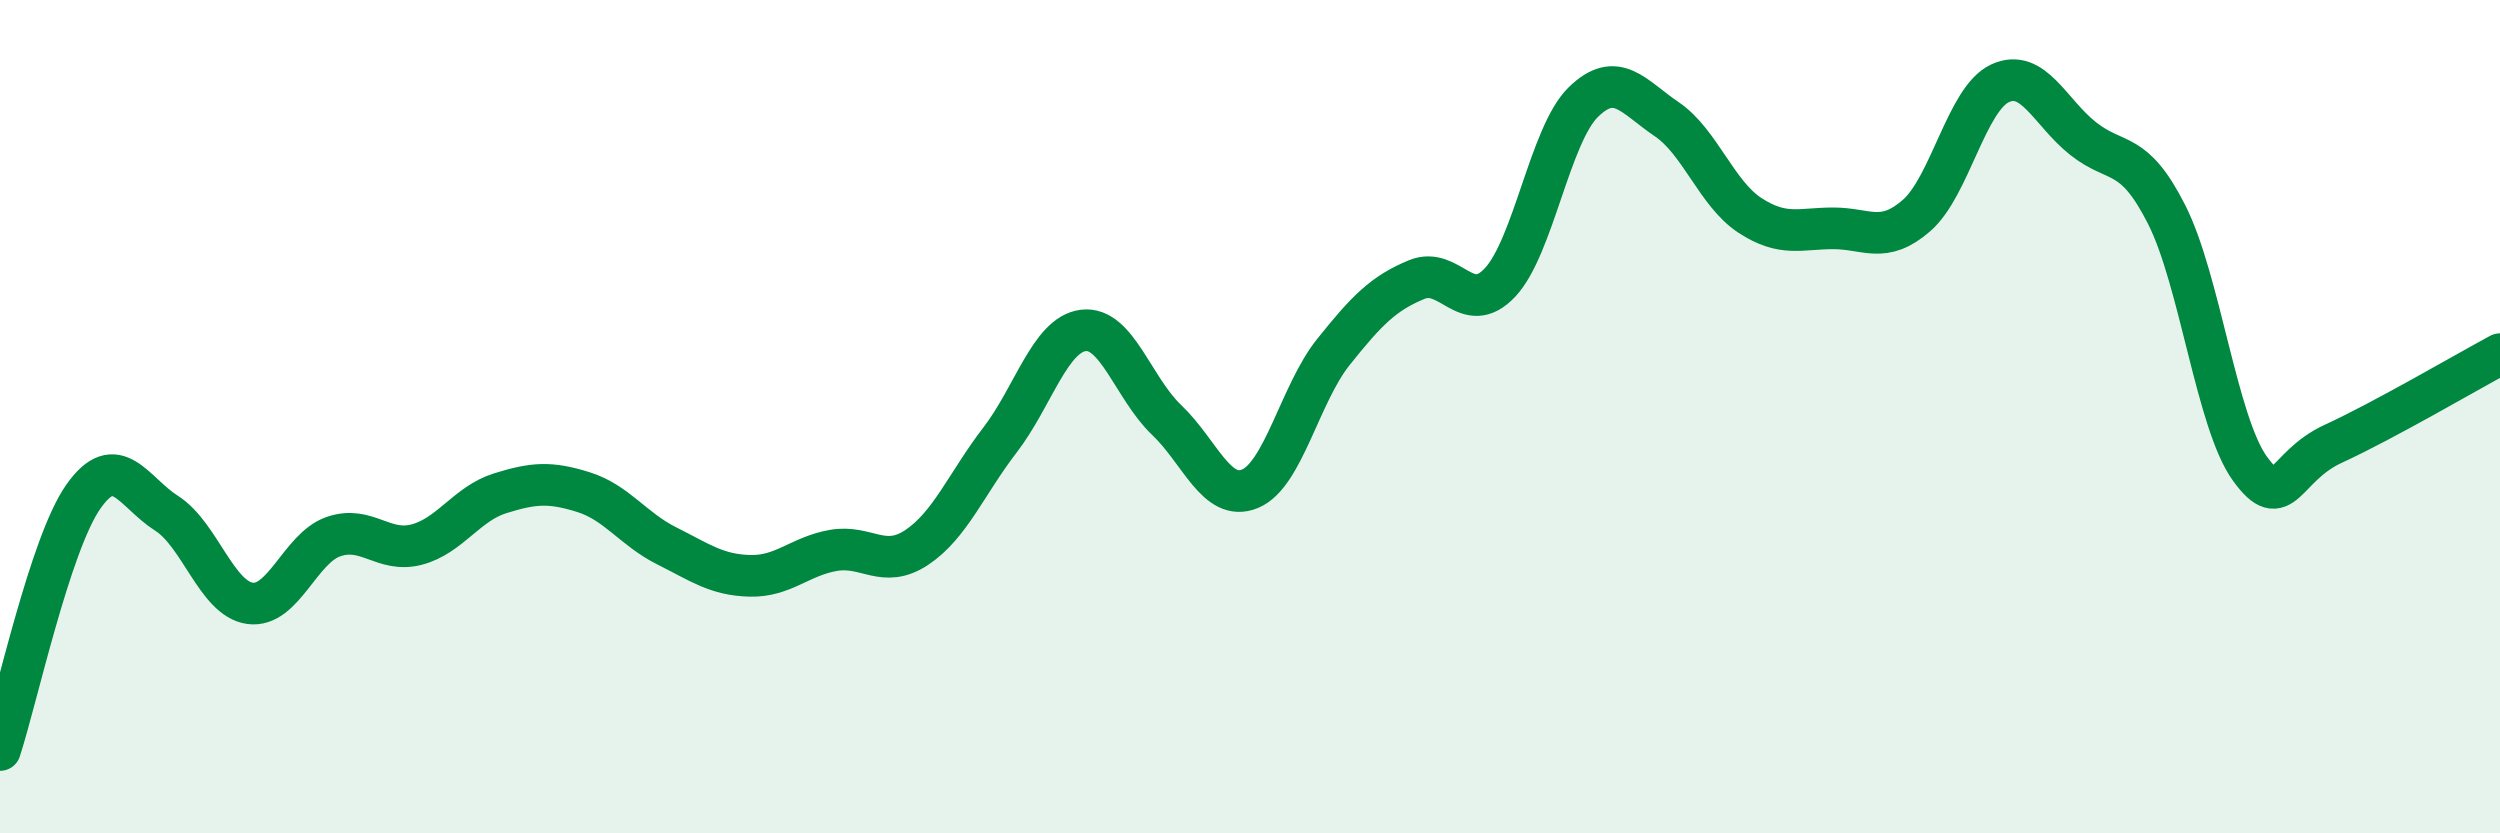 
    <svg width="60" height="20" viewBox="0 0 60 20" xmlns="http://www.w3.org/2000/svg">
      <path
        d="M 0,18 C 0.4,16.78 1.2,13.06 2,11.92 C 2.8,10.78 3.2,11.81 4,12.32 C 4.8,12.83 5.2,14.37 6,14.48 C 6.8,14.59 7.2,13.16 8,12.88 C 8.8,12.6 9.2,13.28 10,13.07 C 10.8,12.86 11.2,12.09 12,11.84 C 12.8,11.59 13.2,11.56 14,11.81 C 14.8,12.06 15.2,12.7 16,13.1 C 16.8,13.5 17.2,13.8 18,13.82 C 18.8,13.84 19.2,13.35 20,13.21 C 20.8,13.07 21.2,13.67 22,13.14 C 22.8,12.61 23.2,11.6 24,10.56 C 24.8,9.52 25.2,8.03 26,7.93 C 26.8,7.83 27.2,9.32 28,10.08 C 28.8,10.84 29.2,12.06 30,11.73 C 30.8,11.4 31.2,9.45 32,8.45 C 32.8,7.45 33.2,7.04 34,6.71 C 34.8,6.38 35.2,7.63 36,6.78 C 36.8,5.93 37.2,3.23 38,2.45 C 38.8,1.67 39.2,2.32 40,2.86 C 40.8,3.4 41.2,4.65 42,5.17 C 42.8,5.69 43.2,5.48 44,5.48 C 44.8,5.48 45.2,5.87 46,5.17 C 46.8,4.47 47.2,2.37 48,2 C 48.8,1.63 49.2,2.7 50,3.33 C 50.8,3.96 51.2,3.57 52,5.15 C 52.8,6.73 53.2,10.15 54,11.25 C 54.8,12.35 54.8,11.2 56,10.65 C 57.2,10.1 59.2,8.93 60,8.5L60 20L0 20Z"
        fill="#008740"
        opacity="0.1"
        stroke-linecap="round"
        stroke-linejoin="round"
      />
      <path
        d="M 0,18 C 0.4,16.78 1.2,13.06 2,11.92 C 2.8,10.78 3.2,11.81 4,12.32 C 4.8,12.83 5.2,14.37 6,14.48 C 6.8,14.59 7.2,13.16 8,12.88 C 8.8,12.6 9.2,13.28 10,13.07 C 10.8,12.86 11.2,12.09 12,11.84 C 12.8,11.59 13.2,11.56 14,11.81 C 14.8,12.06 15.2,12.7 16,13.1 C 16.8,13.5 17.2,13.8 18,13.82 C 18.8,13.84 19.2,13.35 20,13.21 C 20.8,13.07 21.2,13.67 22,13.14 C 22.8,12.61 23.2,11.6 24,10.56 C 24.8,9.52 25.2,8.03 26,7.93 C 26.8,7.83 27.2,9.32 28,10.08 C 28.8,10.84 29.2,12.06 30,11.73 C 30.8,11.4 31.2,9.45 32,8.45 C 32.8,7.45 33.2,7.04 34,6.71 C 34.8,6.38 35.2,7.63 36,6.78 C 36.8,5.93 37.2,3.23 38,2.45 C 38.8,1.67 39.2,2.32 40,2.86 C 40.8,3.4 41.2,4.65 42,5.17 C 42.8,5.69 43.2,5.48 44,5.48 C 44.8,5.48 45.2,5.87 46,5.17 C 46.8,4.47 47.2,2.37 48,2 C 48.8,1.63 49.2,2.7 50,3.33 C 50.8,3.96 51.2,3.57 52,5.15 C 52.8,6.73 53.2,10.15 54,11.25 C 54.8,12.35 54.8,11.2 56,10.65 C 57.2,10.1 59.2,8.93 60,8.5"
        stroke="#008740"
        stroke-width="1"
        fill="none"
        stroke-linecap="round"
        stroke-linejoin="round"
      />
    </svg>
  